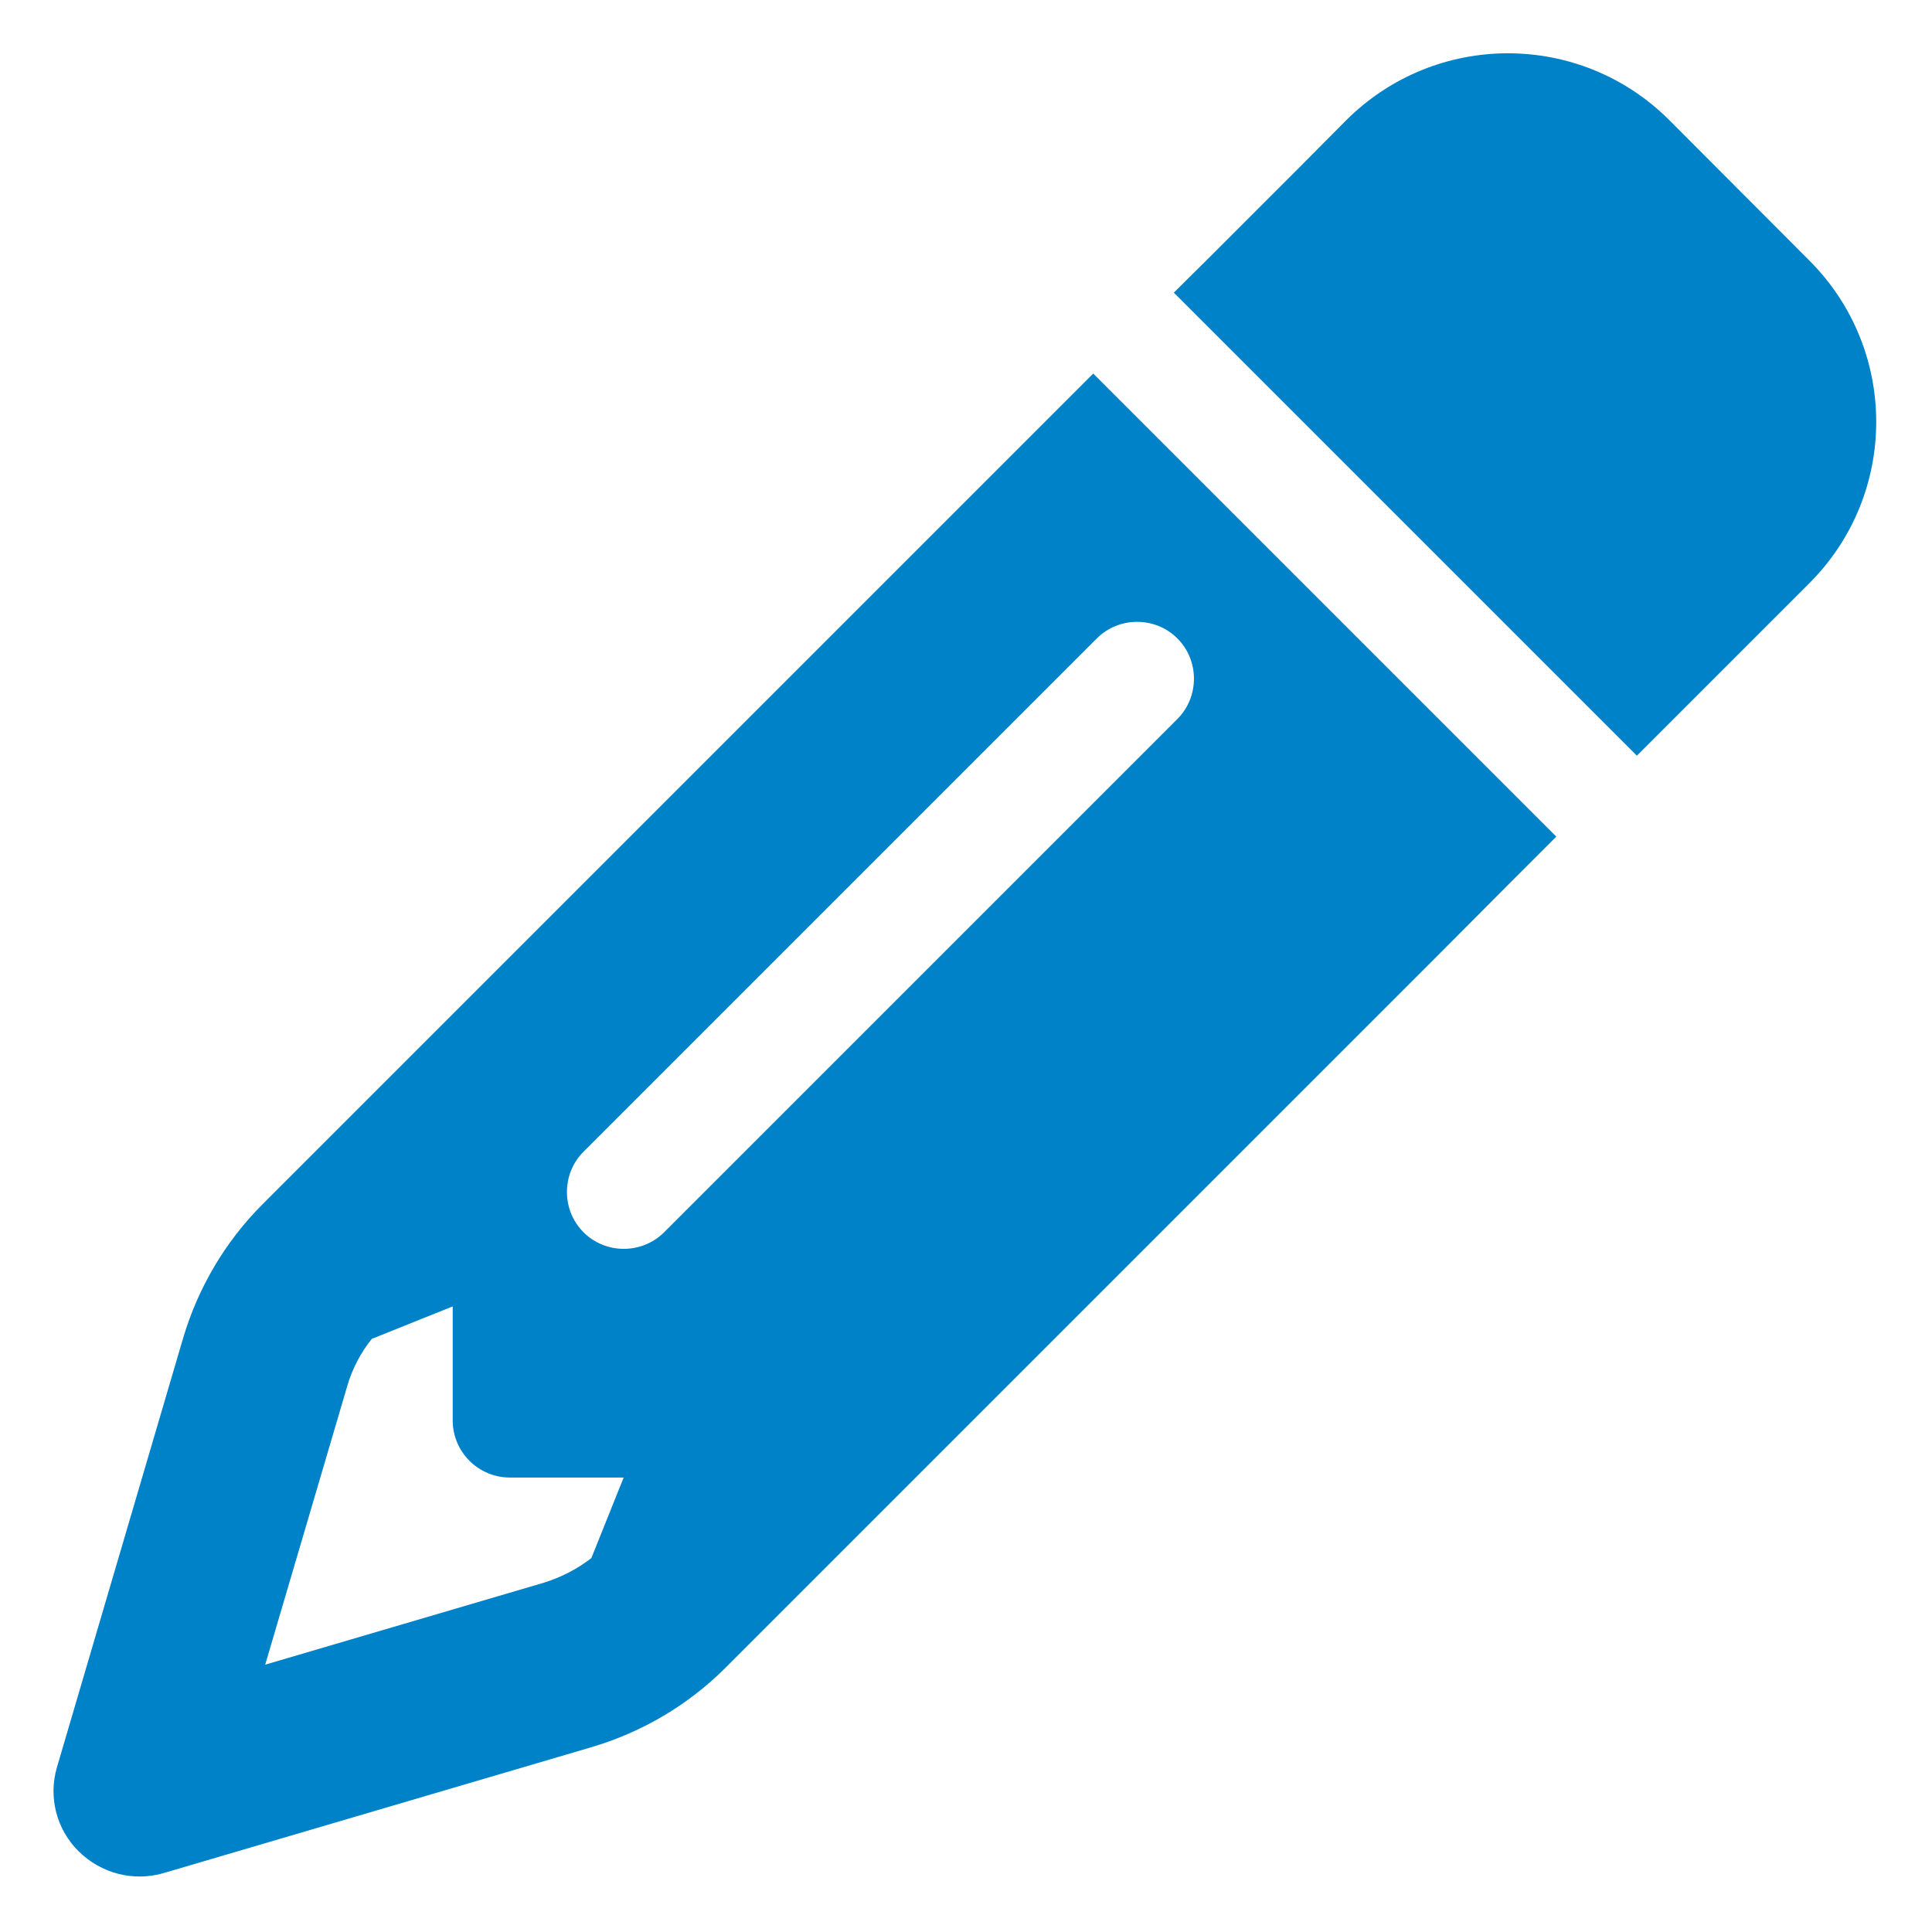 <?xml version="1.0" encoding="UTF-8"?>
<!-- Generator: Adobe Illustrator 28.0.0, SVG Export Plug-In . SVG Version: 6.00 Build 0)  -->
<svg xmlns="http://www.w3.org/2000/svg" xmlns:xlink="http://www.w3.org/1999/xlink" version="1.1" id="Layer_1" x="0px" y="0px" viewBox="0 0 542 542" style="enable-background:new 0 0 542 542;" xml:space="preserve">
<style type="text/css">
	.st0{fill:#0082C9;}
</style>
<path class="st0" d="M425.3,246l11.3-11.3l-33.9-33.9l-62.1-62.1l-33.9-33.9l-11.3,11.3l-22.6,22.6L73.6,337.9  c-10.4,10.4-18,23.3-22.2,37.4L16,495.7c-2.5,8.4-0.2,17.5,6.1,23.7s15.3,8.5,23.7,6.1l120.3-35.4c14.1-4.2,27-11.8,37.4-22.2  l199.2-199.2L425.3,246z M175,414.4l-9.1,22.7c-4,3.1-8.5,5.4-13.3,6.9l-78.2,23l23-78.1c1.4-4.9,3.8-9.4,6.9-13.3l22.7-9.1v32  c0,8.8,7.2,16,16,16h32V414.4z M377.7,33.7l-14.4,14.5l-22.6,22.6l-11.4,11.3l33.9,33.9l62.1,62.1l33.9,33.9l11.3-11.3l22.6-22.6  l14.5-14.5c25-25,25-65.5,0-90.5l-39.3-39.4C443.3,8.7,402.8,8.7,377.7,33.7L377.7,33.7z M330.3,201.7l-144,144  c-6.2,6.2-16.4,6.2-22.6,0s-6.2-16.4,0-22.6l144-144c6.2-6.2,16.4-6.2,22.6,0S336.5,195.5,330.3,201.7L330.3,201.7z"></path>
</svg>

